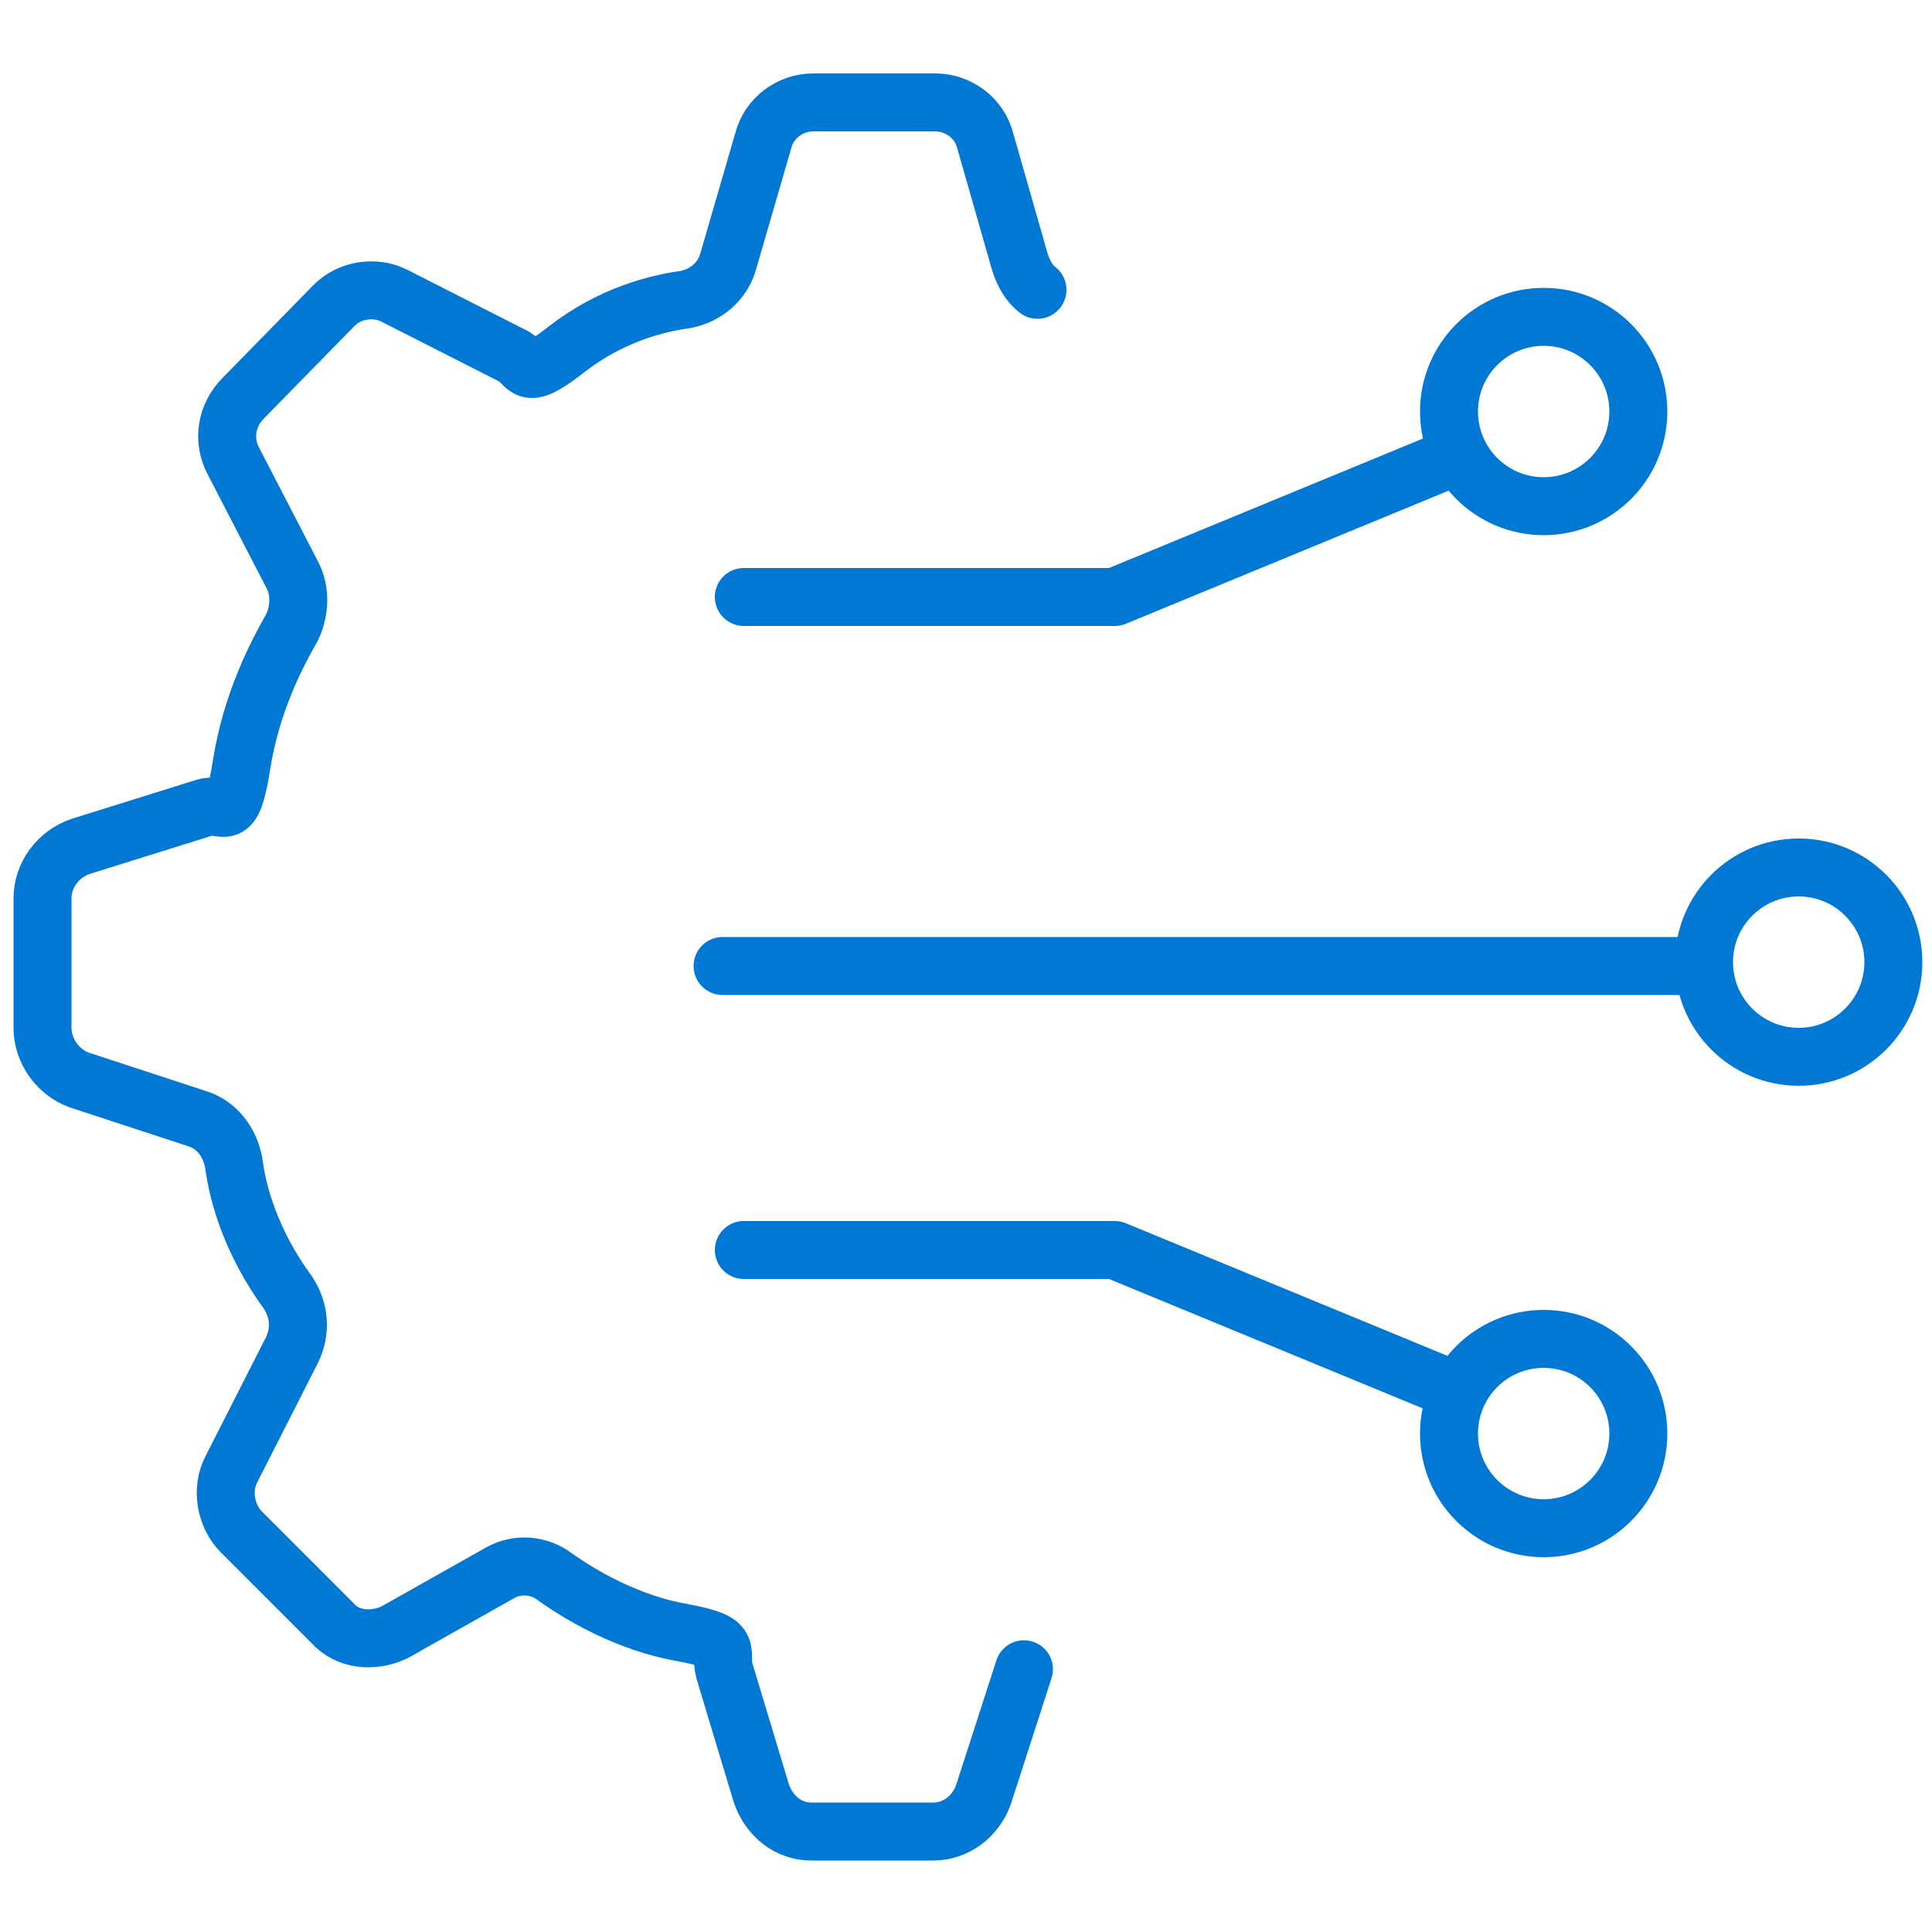 <?xml version="1.0" encoding="UTF-8"?> <svg xmlns="http://www.w3.org/2000/svg" id="Layer_1" data-name="Layer 1" version="1.1" viewBox="0 0 100 100"><defs><style> .cls-1 { fill: none; stroke: #0078d4; stroke-linecap: round; stroke-linejoin: round; stroke-width: 3px; } </style></defs><path class="cls-1" d="M53.7,15c-.4-.3-.7-.8-.9-1.4l-1.8-6.3c-.3-1.2-1.4-2-2.6-2h-6.3c-1.2,0-2.3.8-2.6,2l-1.8,6.2c-.3,1.1-1.2,1.8-2.2,2-1.5.2-3.9.8-6.2,2.6s-1.9.7-2.8.3l-6.1-3.1c-1-.5-2.3-.3-3.1.5l-4.7,4.8c-.9.9-1.1,2.2-.5,3.3l3,5.8c.5.9.4,2,0,2.8-.8,1.4-2.1,3.9-2.6,7.1s-.9,1.9-1.9,2.2l-6.4,2c-1.2.4-2,1.5-2,2.7v6.7c0,1.2.8,2.3,1.9,2.7l6.1,2c1,.3,1.7,1.2,1.9,2.3.2,1.6.9,4.1,2.8,6.7.6.9.7,2,.2,3l-3.1,6.1c-.6,1.1-.3,2.5.5,3.3l4.7,4.7c.8.9,2.1,1,3.2.5l5.5-3.1c.9-.5,2-.4,2.8.2,1.4,1,3.8,2.4,6.6,2.9s1.9.9,2.2,2l1.9,6.3c.4,1.2,1.4,2,2.6,2h6.3c1.2,0,2.2-.8,2.6-1.9l2.1-6.5"></path><polyline class="cls-1" points="38.5 30.9 57.7 30.9 75.4 23.6"></polyline><polyline class="cls-1" points="38.5 64.7 57.7 64.7 75.4 72"></polyline><circle class="cls-1" cx="79.9" cy="74.2" r="4.9"></circle><circle class="cls-1" cx="93.1" cy="49.8" r="4.9"></circle><circle class="cls-1" cx="79.9" cy="21.3" r="4.9"></circle><line class="cls-1" x1="37.4" y1="50" x2="87.9" y2="50"></line></svg> 